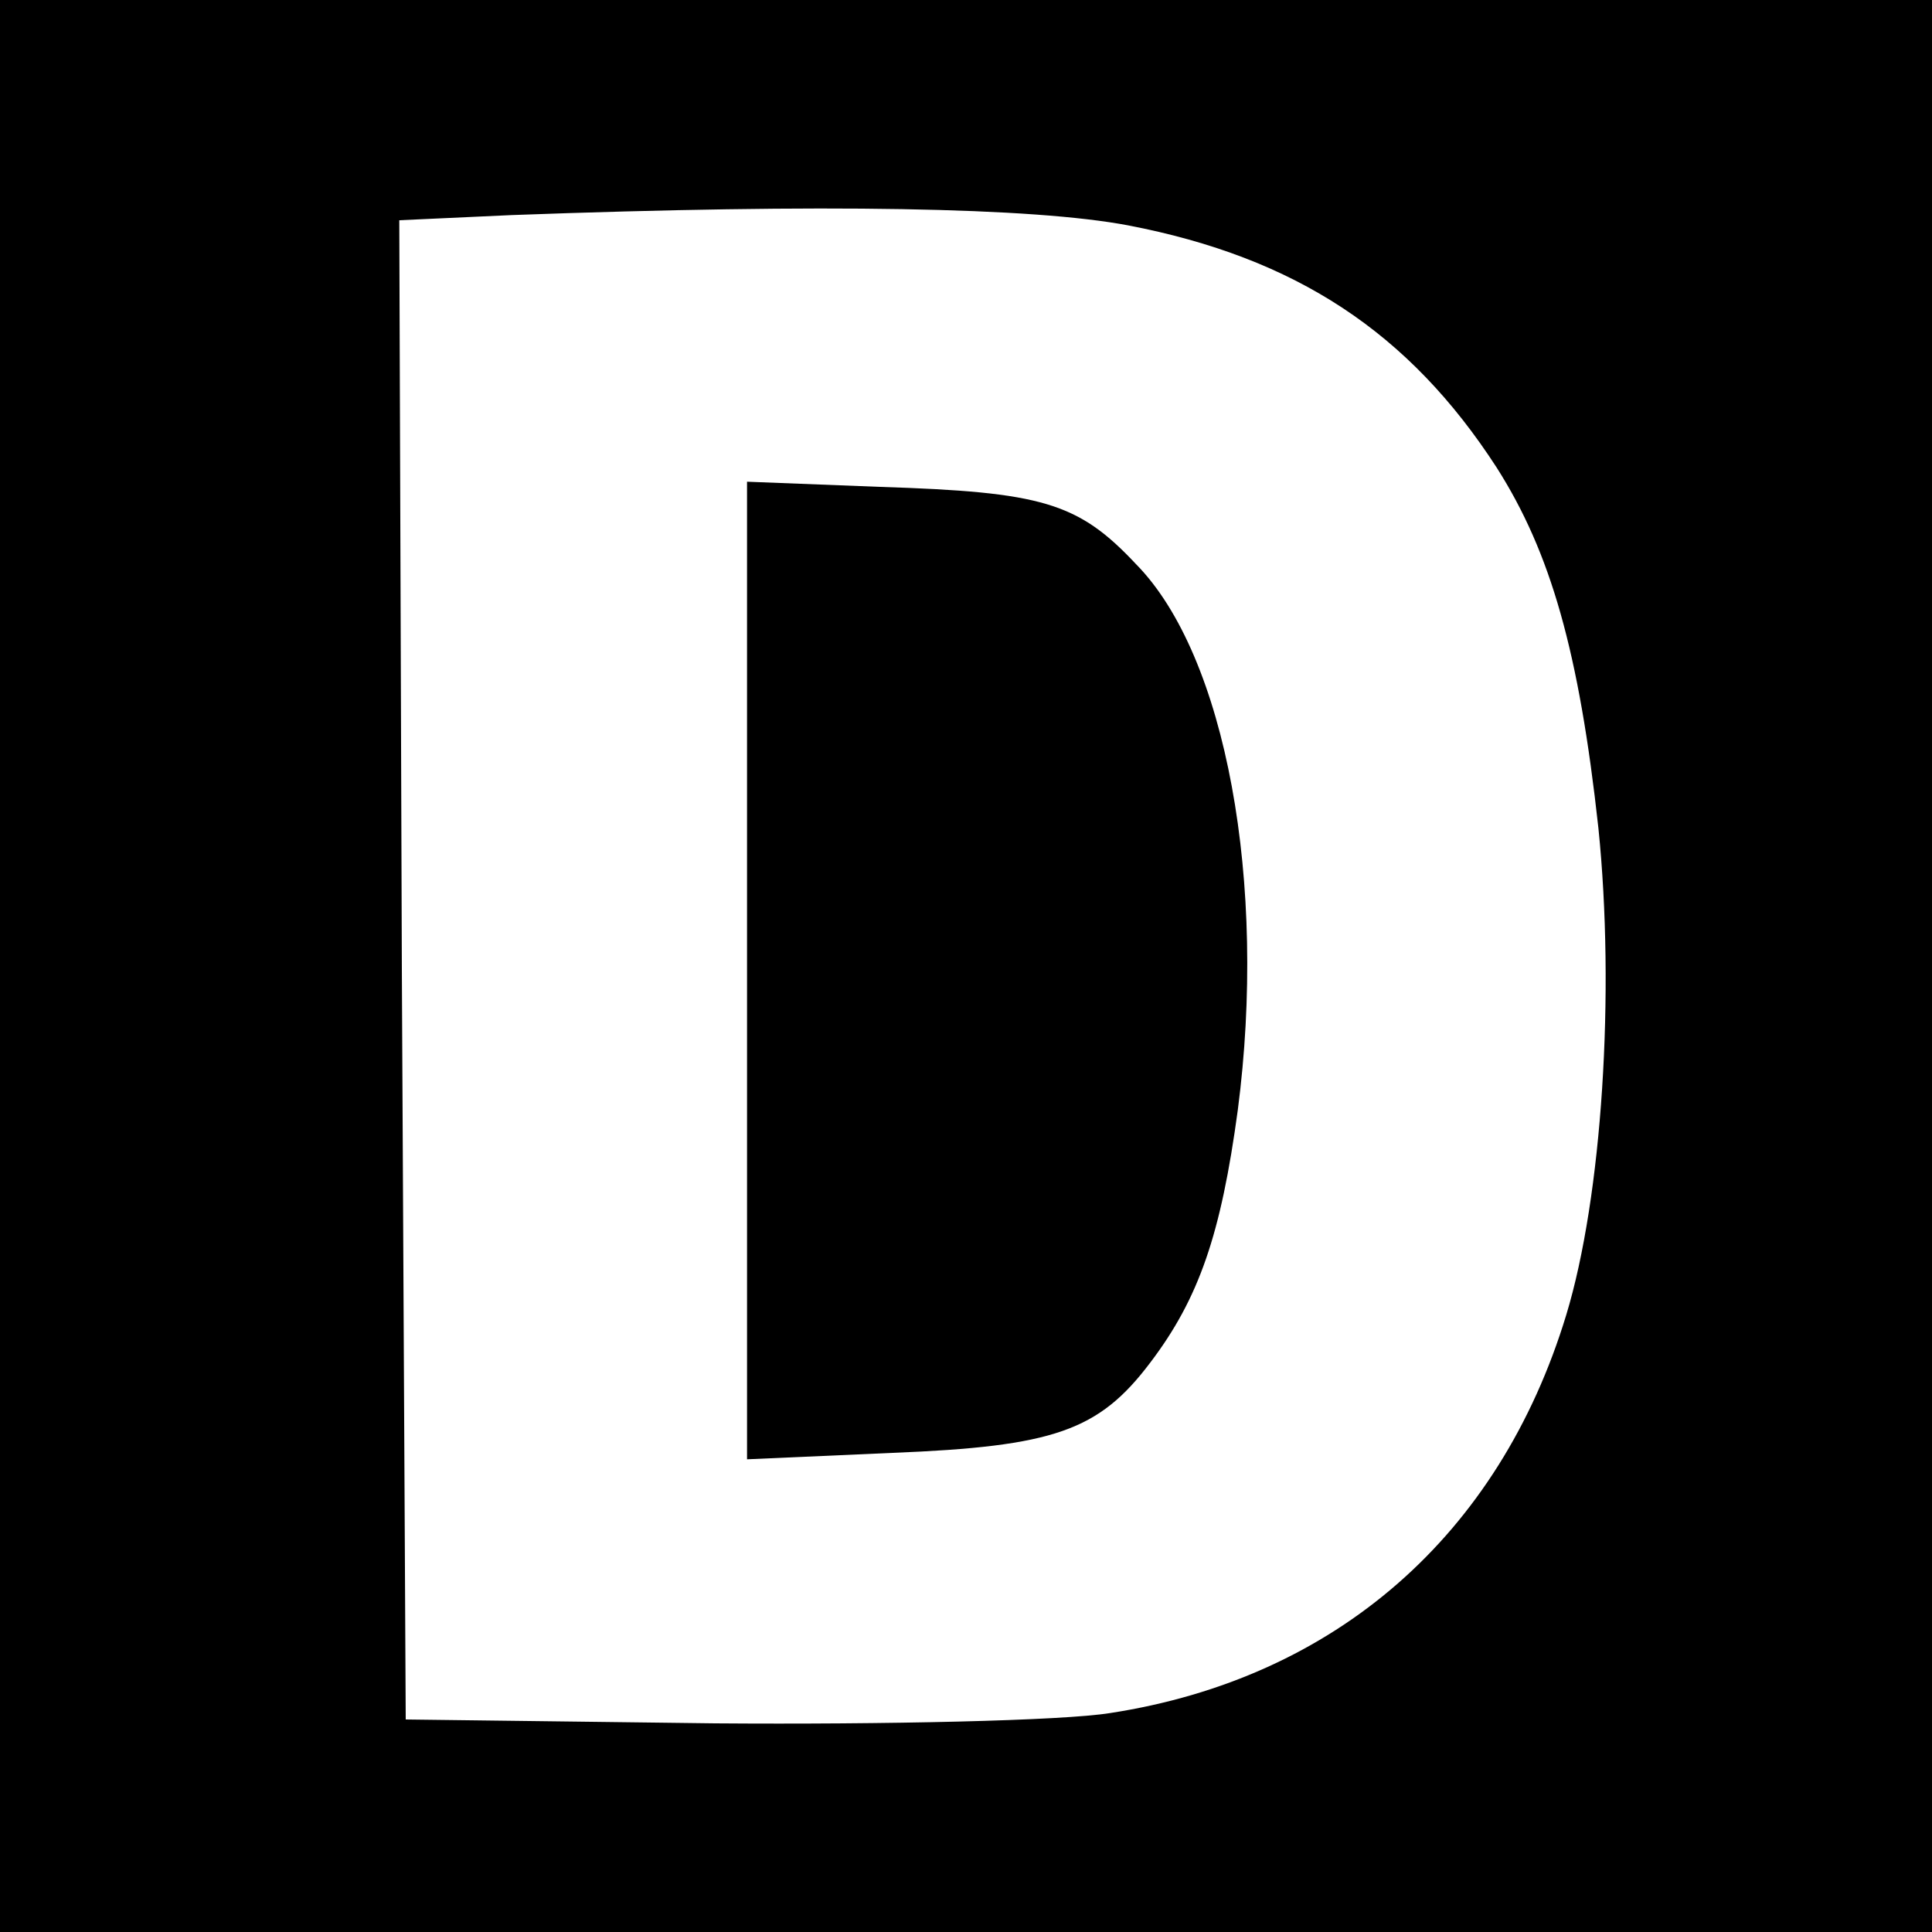 <?xml version="1.0" standalone="no"?>
<!DOCTYPE svg PUBLIC "-//W3C//DTD SVG 20010904//EN"
 "http://www.w3.org/TR/2001/REC-SVG-20010904/DTD/svg10.dtd">
<svg version="1.0" xmlns="http://www.w3.org/2000/svg"
 width="150pt" height="150pt" viewBox="0 0 150 150"
 preserveAspectRatio="xMidYMid meet">
<g transform="translate(0,150) scale(0.1,-0.1)"
fill="#000000" stroke="none">
<path d="M0 750 l0 -750 750 0 750 0 0 750 0 750 -750 0 -750 0 0 -750z m876
575 c130 -25 218 -83 286 -188 42 -66 64 -143 79 -280 13 -127 3 -286 -25
-378 -52 -171 -179 -282 -354 -309 -37 -6 -175 -9 -307 -8 l-240 3 -3 582 -2
582 87 4 c244 9 405 6 479 -8z"/>
<path d="M580 747 l0 -380 113 5 c125 5 160 17 200 70 38 50 55 100 68 196 23
176 -9 353 -79 424 -45 48 -73 56 -199 60 l-103 4 0 -379z"/>
</g>
</svg>
